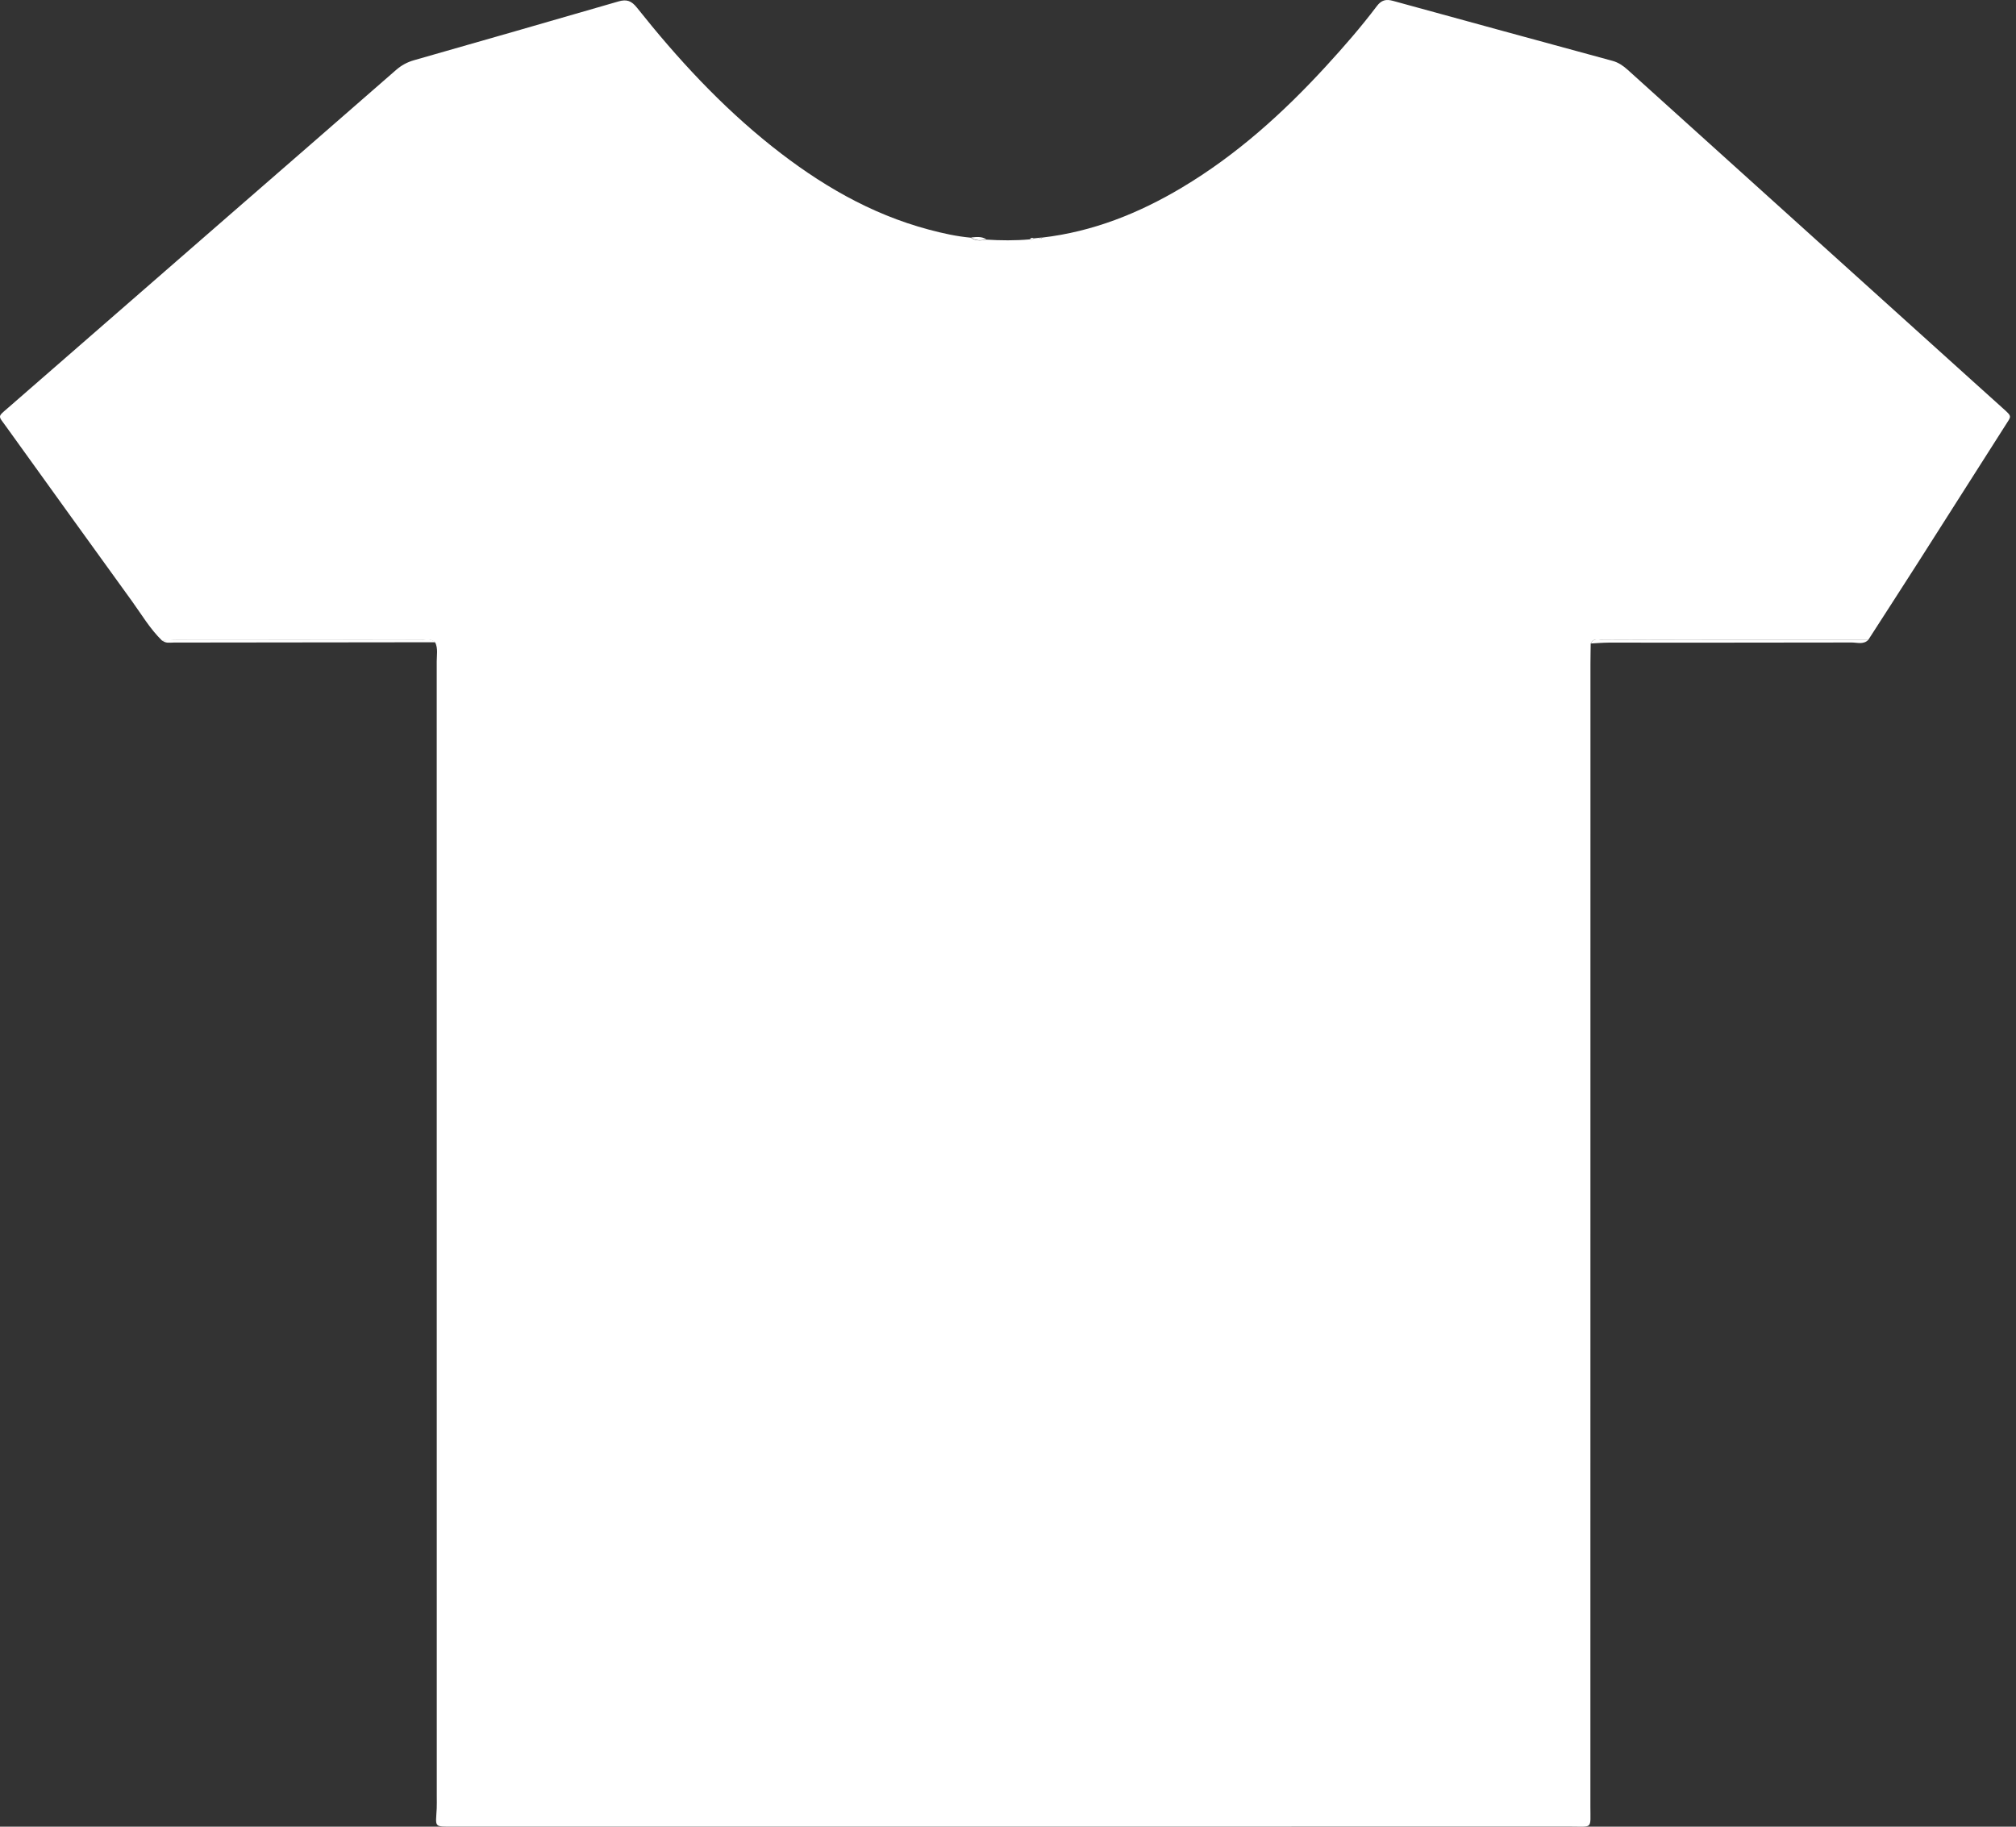<svg width="224" height="203" viewBox="0 0 224 203" fill="none" xmlns="http://www.w3.org/2000/svg">
<rect x="0" y="0" width="224" height="203" fill="#333333" stroke="none"/>
<path d="M114.863 26.491C115.055 26.471 115.247 26.45 115.439 26.43C115.576 26.567 115.7 26.539 115.809 26.402C121.405 25.751 126.514 23.714 131.307 20.855C137.39 17.227 142.581 12.543 147.347 7.345C149.308 5.206 151.221 3.012 152.97 0.694C153.491 -0.006 154.012 -0.115 154.78 0.097C162.906 2.333 171.032 4.548 179.165 6.762C179.823 6.941 180.338 7.297 180.838 7.743C193.655 19.319 206.471 30.88 219.295 42.448C220.392 43.443 221.496 44.423 222.593 45.418C223.587 46.316 223.491 46.22 222.812 47.283C219.569 52.364 216.346 57.453 213.102 62.534C211.278 65.393 209.427 68.246 207.589 71.106C201.623 71.106 195.65 71.106 189.684 71.106C185.851 71.106 182.018 71.092 178.184 71.119C177.698 71.119 177.06 70.818 176.744 71.524C176.738 72.237 176.717 72.95 176.717 73.663C176.717 116.042 176.717 158.421 176.71 200.8C176.71 203.303 176.998 202.987 174.529 202.987C133.179 202.994 91.822 202.994 50.472 202.994C48.141 202.994 48.415 203.117 48.525 200.971C48.545 200.532 48.531 200.093 48.531 199.654C48.531 157.605 48.532 115.555 48.525 73.506C48.525 72.806 48.682 72.079 48.36 71.4C47.859 70.893 47.215 71.126 46.639 71.126C37.642 71.112 28.652 71.112 19.655 71.119C19.106 71.119 18.565 71.174 18.016 71.201C16.672 69.892 15.726 68.28 14.642 66.778C9.979 60.346 5.35 53.887 0.701 47.434C-0.238 46.131 -0.314 46.378 0.968 45.26C9.026 38.231 17.09 31.216 25.154 24.194C31.443 18.722 37.731 13.263 44.005 7.777C44.602 7.256 45.247 6.907 45.994 6.694C53.572 4.527 61.149 2.36 68.72 0.159C69.638 -0.109 70.167 0.09 70.777 0.858C75.255 6.495 80.117 11.768 85.774 16.267C91.013 20.429 96.684 23.783 103.212 25.518C104.748 25.929 106.298 26.272 107.882 26.416C108.41 26.807 108.986 26.752 109.576 26.628C111.188 26.731 112.806 26.745 114.417 26.601C114.596 26.67 114.74 26.628 114.863 26.491Z" fill="white"/>
<path d="M176.758 71.51C177.073 70.804 177.711 71.113 178.198 71.106C182.031 71.078 185.865 71.092 189.698 71.092C195.664 71.092 201.637 71.092 207.603 71.092C207.068 71.661 206.368 71.4 205.744 71.4C196.734 71.421 187.723 71.414 178.719 71.414C178.061 71.421 177.41 71.476 176.758 71.51Z" fill="white"/>
<path d="M18.03 71.174C18.578 71.147 19.12 71.092 19.669 71.092C28.666 71.085 37.656 71.085 46.653 71.099C47.229 71.099 47.866 70.865 48.374 71.373C38.677 71.387 28.981 71.4 19.292 71.407C18.853 71.414 18.4 71.51 18.03 71.174Z" fill="white"/>
<path d="M109.59 26.601C109 26.731 108.417 26.786 107.896 26.388C108.472 26.347 109.055 26.238 109.59 26.601Z" fill="white"/>
<path d="M114.863 26.491C114.74 26.635 114.596 26.67 114.424 26.574C114.554 26.436 114.698 26.395 114.863 26.491Z" fill="white"/>
<path d="M115.809 26.395C115.693 26.539 115.576 26.56 115.439 26.423C115.562 26.416 115.686 26.402 115.809 26.395Z" fill="white"/>
</svg>
